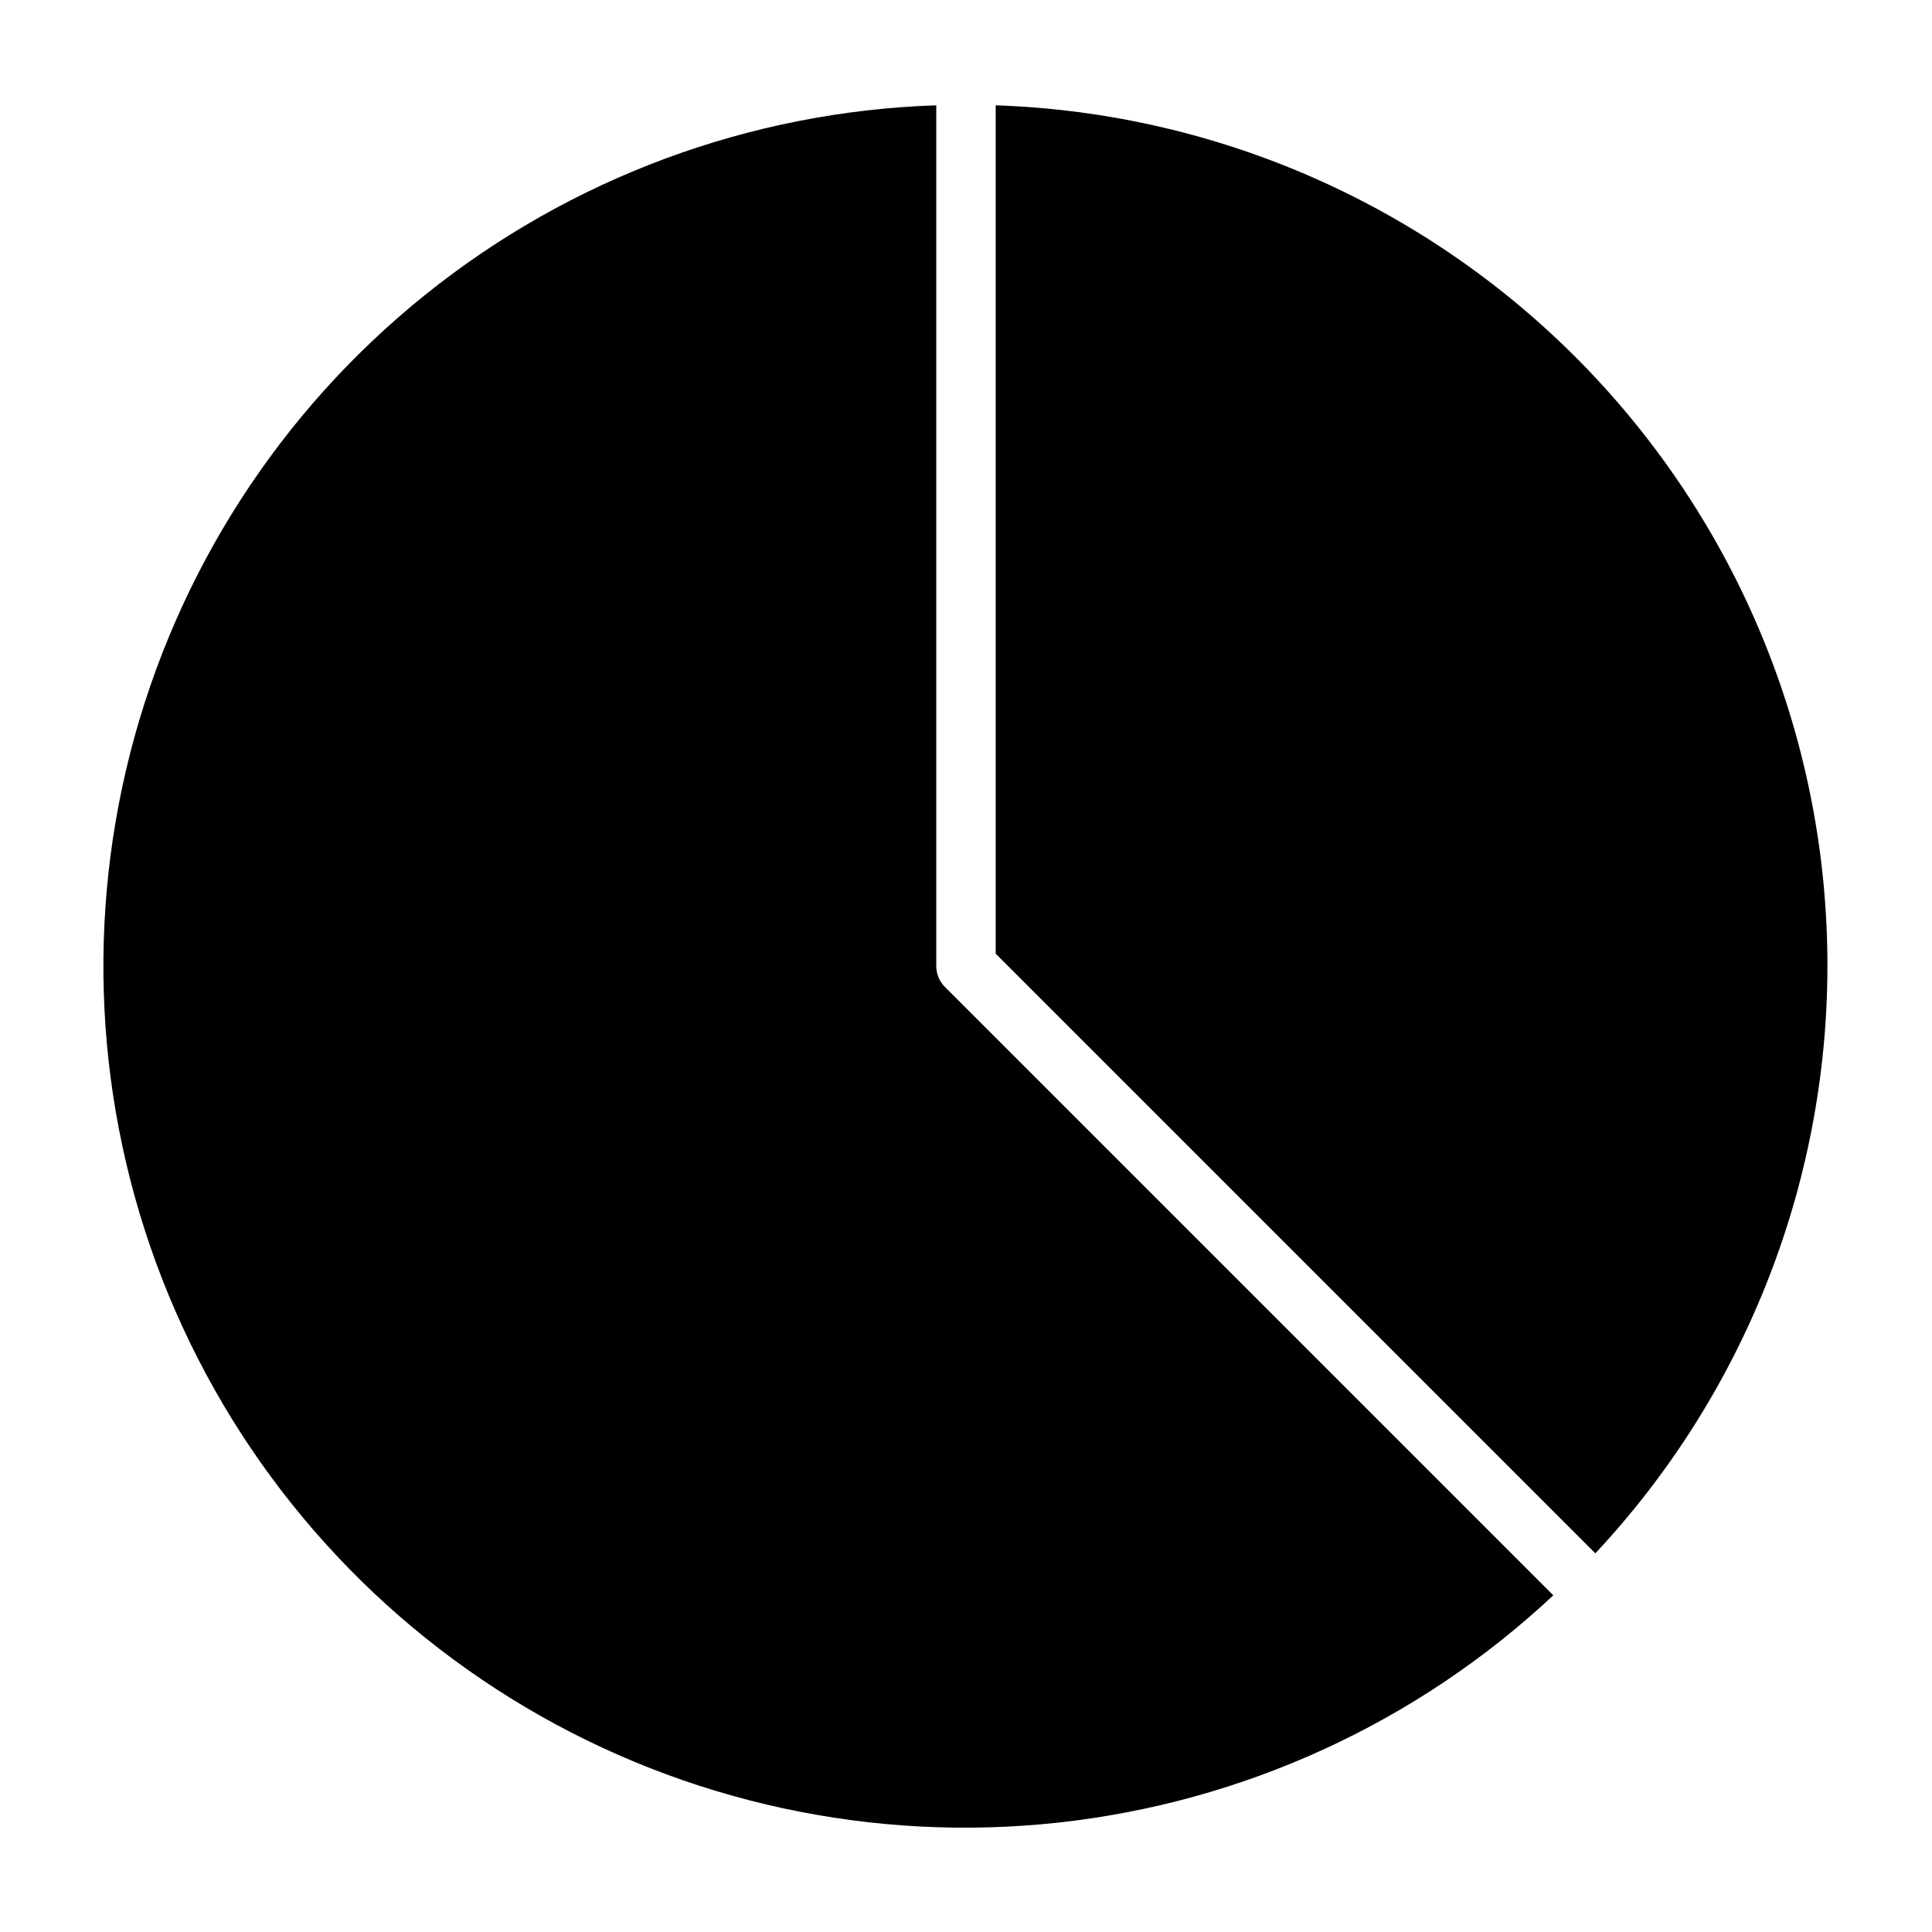 <?xml version="1.0" encoding="UTF-8"?>
<!-- Uploaded to: ICON Repo, www.iconrepo.com, Generator: ICON Repo Mixer Tools -->
<svg fill="#000000" width="800px" height="800px" version="1.1" viewBox="144 144 512 512" xmlns="http://www.w3.org/2000/svg">
 <g>
  <path d="m392.12 400v-228.09c-49.359 1.637-96.859 19.238-135.37 50.164-38.508 30.922-65.953 73.5-78.207 121.34-12.258 47.844-8.668 98.371 10.227 144 18.895 45.633 52.082 83.902 94.574 109.07 42.492 25.168 92.004 35.879 141.1 30.523s95.133-26.488 131.2-60.23l-161.22-161.22c-1.477-1.473-2.309-3.477-2.309-5.562z"/>
  <path d="m407.87 171.91v224.83l158.91 158.91c40.117-42.891 62.145-99.602 61.492-158.32-0.648-58.723-23.926-114.93-64.98-156.92-41.059-41.992-96.73-66.527-155.42-68.5z"/>
 </g>
</svg>